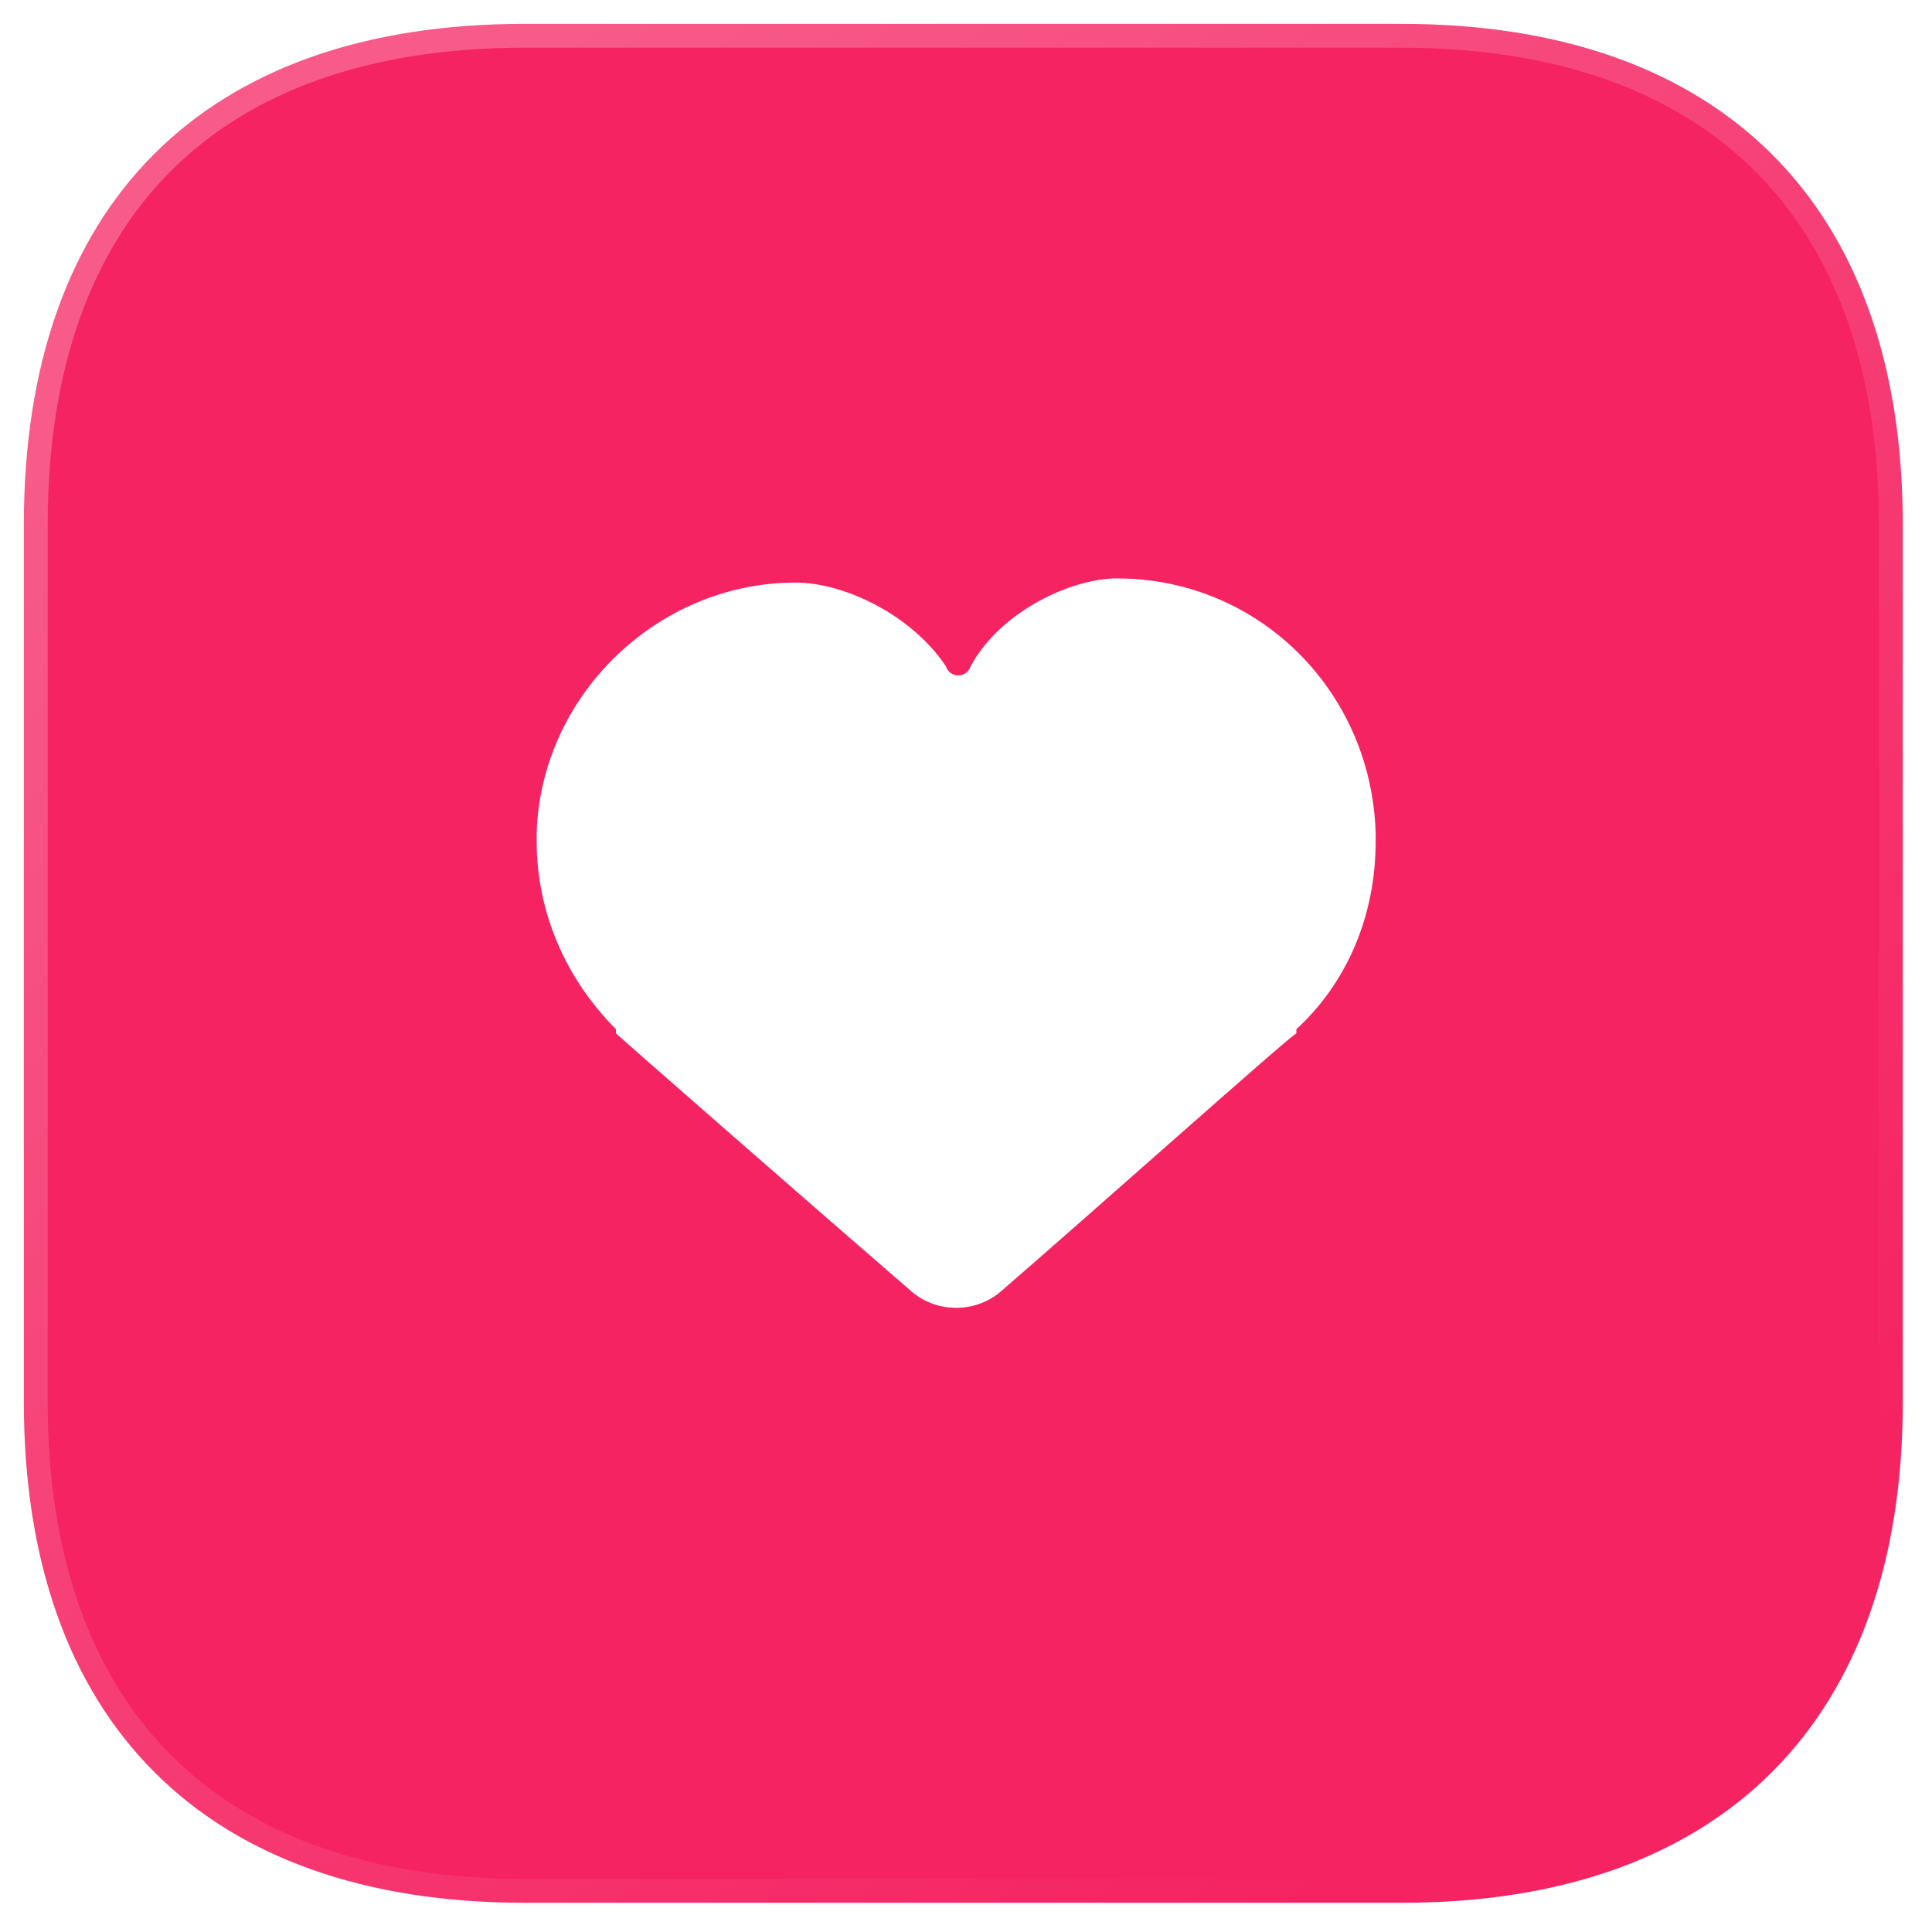 <?xml version="1.0" encoding="UTF-8"?> <svg xmlns="http://www.w3.org/2000/svg" width="81" height="81" viewBox="0 0 81 81" fill="none"> <g filter="url(#filter0_b_1726_877)"> <mask id="path-1-outside-1_1726_877" maskUnits="userSpaceOnUse" x="0" y="0" width="81" height="81" fill="black"> <rect fill="white" width="81" height="81"></rect> <path d="M58.742 1H21.994C8.562 1 1 8.562 1 21.994V58.782C1 72.134 8.562 79.775 21.994 79.775H58.782C72.174 79.775 79.775 72.134 79.775 58.782V21.994C79.775 8.562 72.134 1 58.742 1"></path> </mask> <path d="M58.742 1H21.994C8.562 1 1 8.562 1 21.994V58.782C1 72.134 8.562 79.775 21.994 79.775H58.782C72.174 79.775 79.775 72.134 79.775 58.782V21.994C79.775 8.562 72.134 1 58.742 1" fill="#F52362"></path> <path d="M58.742 2C59.295 2 59.742 1.552 59.742 1C59.742 0.448 59.295 0 58.742 0V2ZM58.742 0C58.19 0 57.742 0.448 57.742 1C57.742 1.552 58.19 2 58.742 2V0ZM58.742 0H21.994V2H58.742V0ZM21.994 0C15.094 0 9.56 1.946 5.753 5.753C1.946 9.56 0 15.094 0 21.994H2C2 15.462 3.836 10.499 7.167 7.167C10.499 3.836 15.462 2 21.994 2V0ZM0 21.994V58.782H2V21.994H0ZM0 58.782C0 65.644 1.946 71.176 5.752 74.992C9.558 78.809 15.091 80.775 21.994 80.775V78.775C15.465 78.775 10.501 76.922 7.168 73.58C3.835 70.237 2 65.272 2 58.782H0ZM21.994 80.775H58.782V78.775H21.994V80.775ZM58.782 80.775C65.666 80.775 71.198 78.808 75.008 74.993C78.819 71.177 80.775 65.645 80.775 58.782H78.775C78.775 65.271 76.932 70.236 73.593 73.579C70.255 76.922 65.29 78.775 58.782 78.775V80.775ZM80.775 58.782V21.994H78.775V58.782H80.775ZM80.775 21.994C80.775 15.091 78.809 9.558 74.987 5.752C71.165 1.946 65.623 0 58.742 0V2C65.254 2 70.228 3.835 73.575 7.169C76.922 10.501 78.775 15.465 78.775 21.994H80.775Z" fill="url(#paint0_linear_1726_877)" mask="url(#path-1-outside-1_1726_877)"></path> </g> <path d="M57.675 34.925C57.5 28.975 52.775 24.25 46.825 24.25C44.9 24.25 41.925 25.65 40.7 27.925C40.525 28.45 39.825 28.45 39.65 27.925C38.25 25.825 35.45 24.425 33.35 24.425C27.575 24.425 22.675 29.15 22.5 34.925V35.1V35.275C22.5 38.25 23.725 41.05 25.825 43.15C25.825 43.15 25.825 43.15 25.825 43.325C26 43.5 34.4 50.85 38.25 54.175C39.3 55.05 40.875 55.05 41.925 54.175C45.775 50.85 54 43.5 54.35 43.325C54.35 43.325 54.35 43.325 54.35 43.15C56.45 41.225 57.675 38.425 57.675 35.275V34.925Z" fill="white"></path> <defs> <filter id="filter0_b_1726_877" x="-24" y="-24" width="128.775" height="128.776" filterUnits="userSpaceOnUse" color-interpolation-filters="sRGB"> <feFlood flood-opacity="0" result="BackgroundImageFix"></feFlood> <feGaussianBlur in="BackgroundImageFix" stdDeviation="12"></feGaussianBlur> <feComposite in2="SourceAlpha" operator="in" result="effect1_backgroundBlur_1726_877"></feComposite> <feBlend mode="normal" in="SourceGraphic" in2="effect1_backgroundBlur_1726_877" result="shape"></feBlend> </filter> <linearGradient id="paint0_linear_1726_877" x1="13.54" y1="10.178" x2="63.79" y2="72.414" gradientUnits="userSpaceOnUse"> <stop stop-color="white" stop-opacity="0.25"></stop> <stop offset="1" stop-color="white" stop-opacity="0"></stop> </linearGradient> </defs> </svg> 